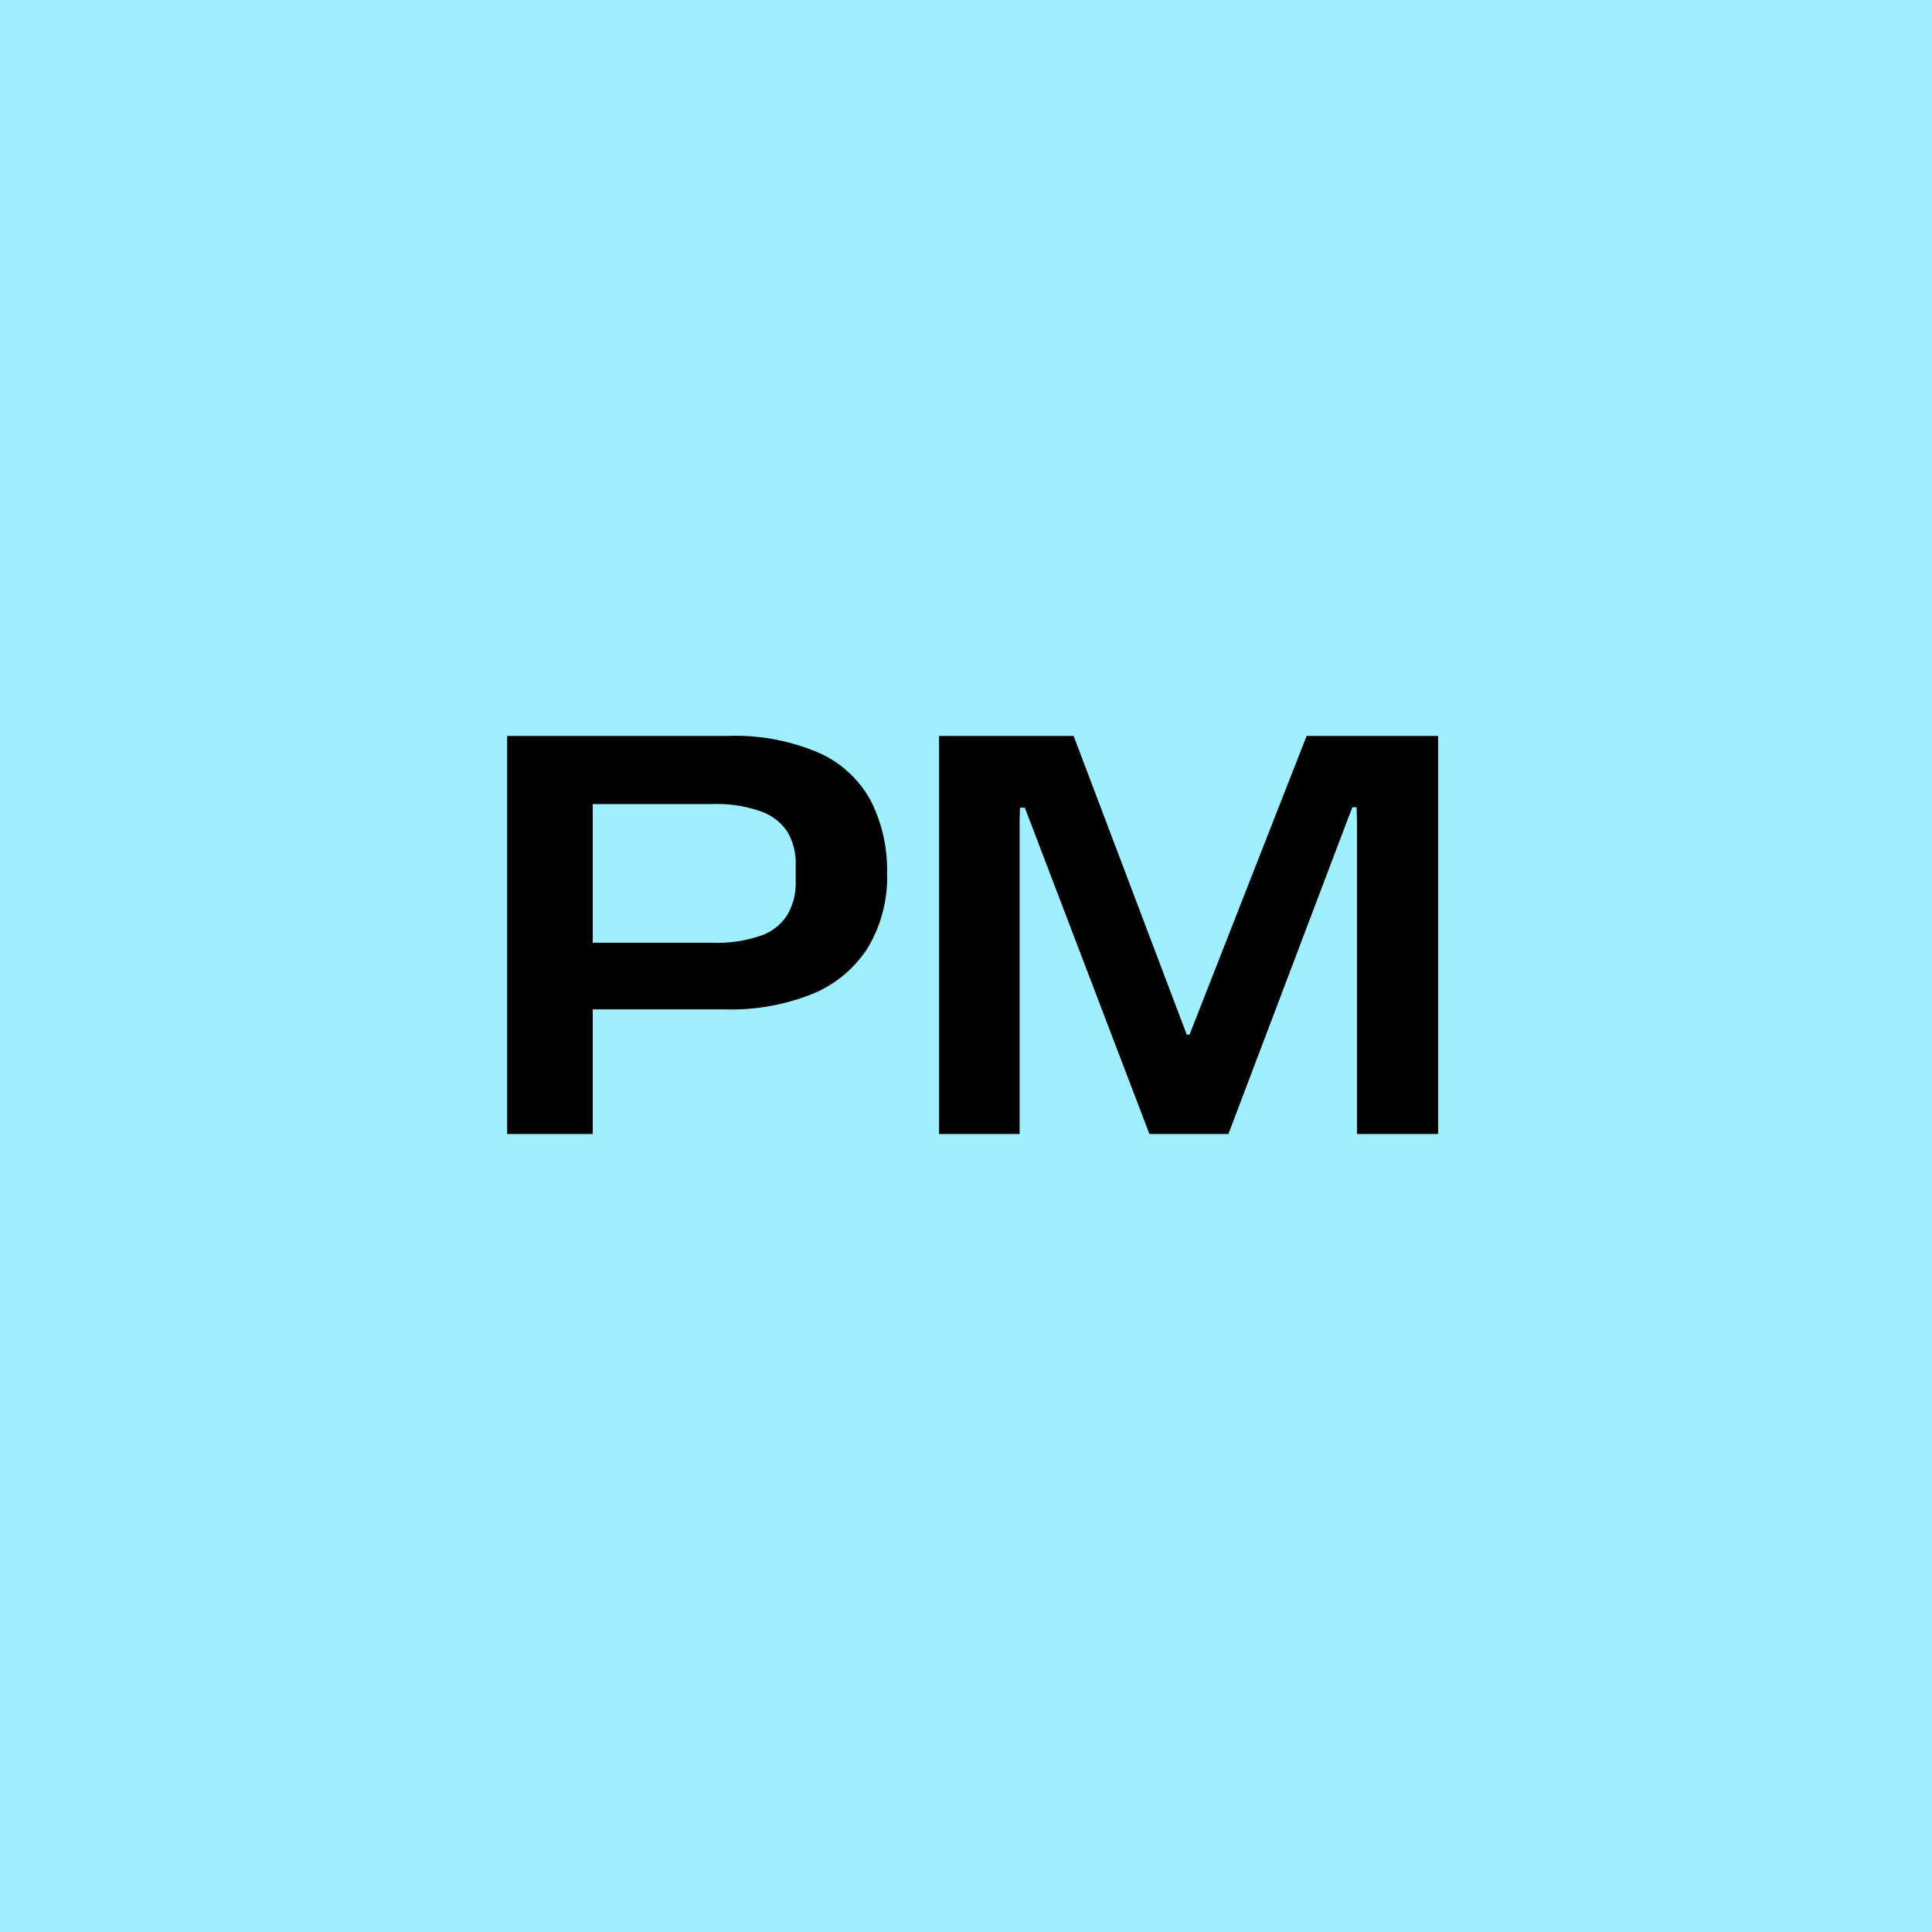 <svg xmlns="http://www.w3.org/2000/svg" width="46" height="46" viewBox="0 0 46 46">
  <g id="Group_12229" data-name="Group 12229" transform="translate(-270 -1920)">
    <rect id="Rectangle_10279" data-name="Rectangle 10279" width="46" height="46" transform="translate(270 1920)" fill="#9eefff"/>
    <path id="Path_170595" data-name="Path 170595" d="M1.075,0V-9.477H6.309a5.041,5.041,0,0,1,2.218.414A2.617,2.617,0,0,1,9.743-7.916a3.667,3.667,0,0,1,.378,1.7A3.265,3.265,0,0,1,9.666-4.44a2.843,2.843,0,0,1-1.31,1.1,5.182,5.182,0,0,1-2.077.373H2.891V-4.554H5.975a3.163,3.163,0,0,0,1.154-.173,1.213,1.213,0,0,0,.623-.5,1.51,1.51,0,0,0,.193-.777V-6.4a1.466,1.466,0,0,0-.2-.8A1.267,1.267,0,0,0,7.1-7.687a3.155,3.155,0,0,0-1.128-.169H3.112V0ZM11.358,0V-9.477h3.205l2.693,7.111h.067l2.787-7.111h3.131V0H21.309V-7.468L21.3-7.78h-.1l-.119.307L18.248,0H16.367L13.511-7.481,13.4-7.769h-.115l-.008.288V0Z" transform="translate(281 1947)"/>
  </g>
</svg>
